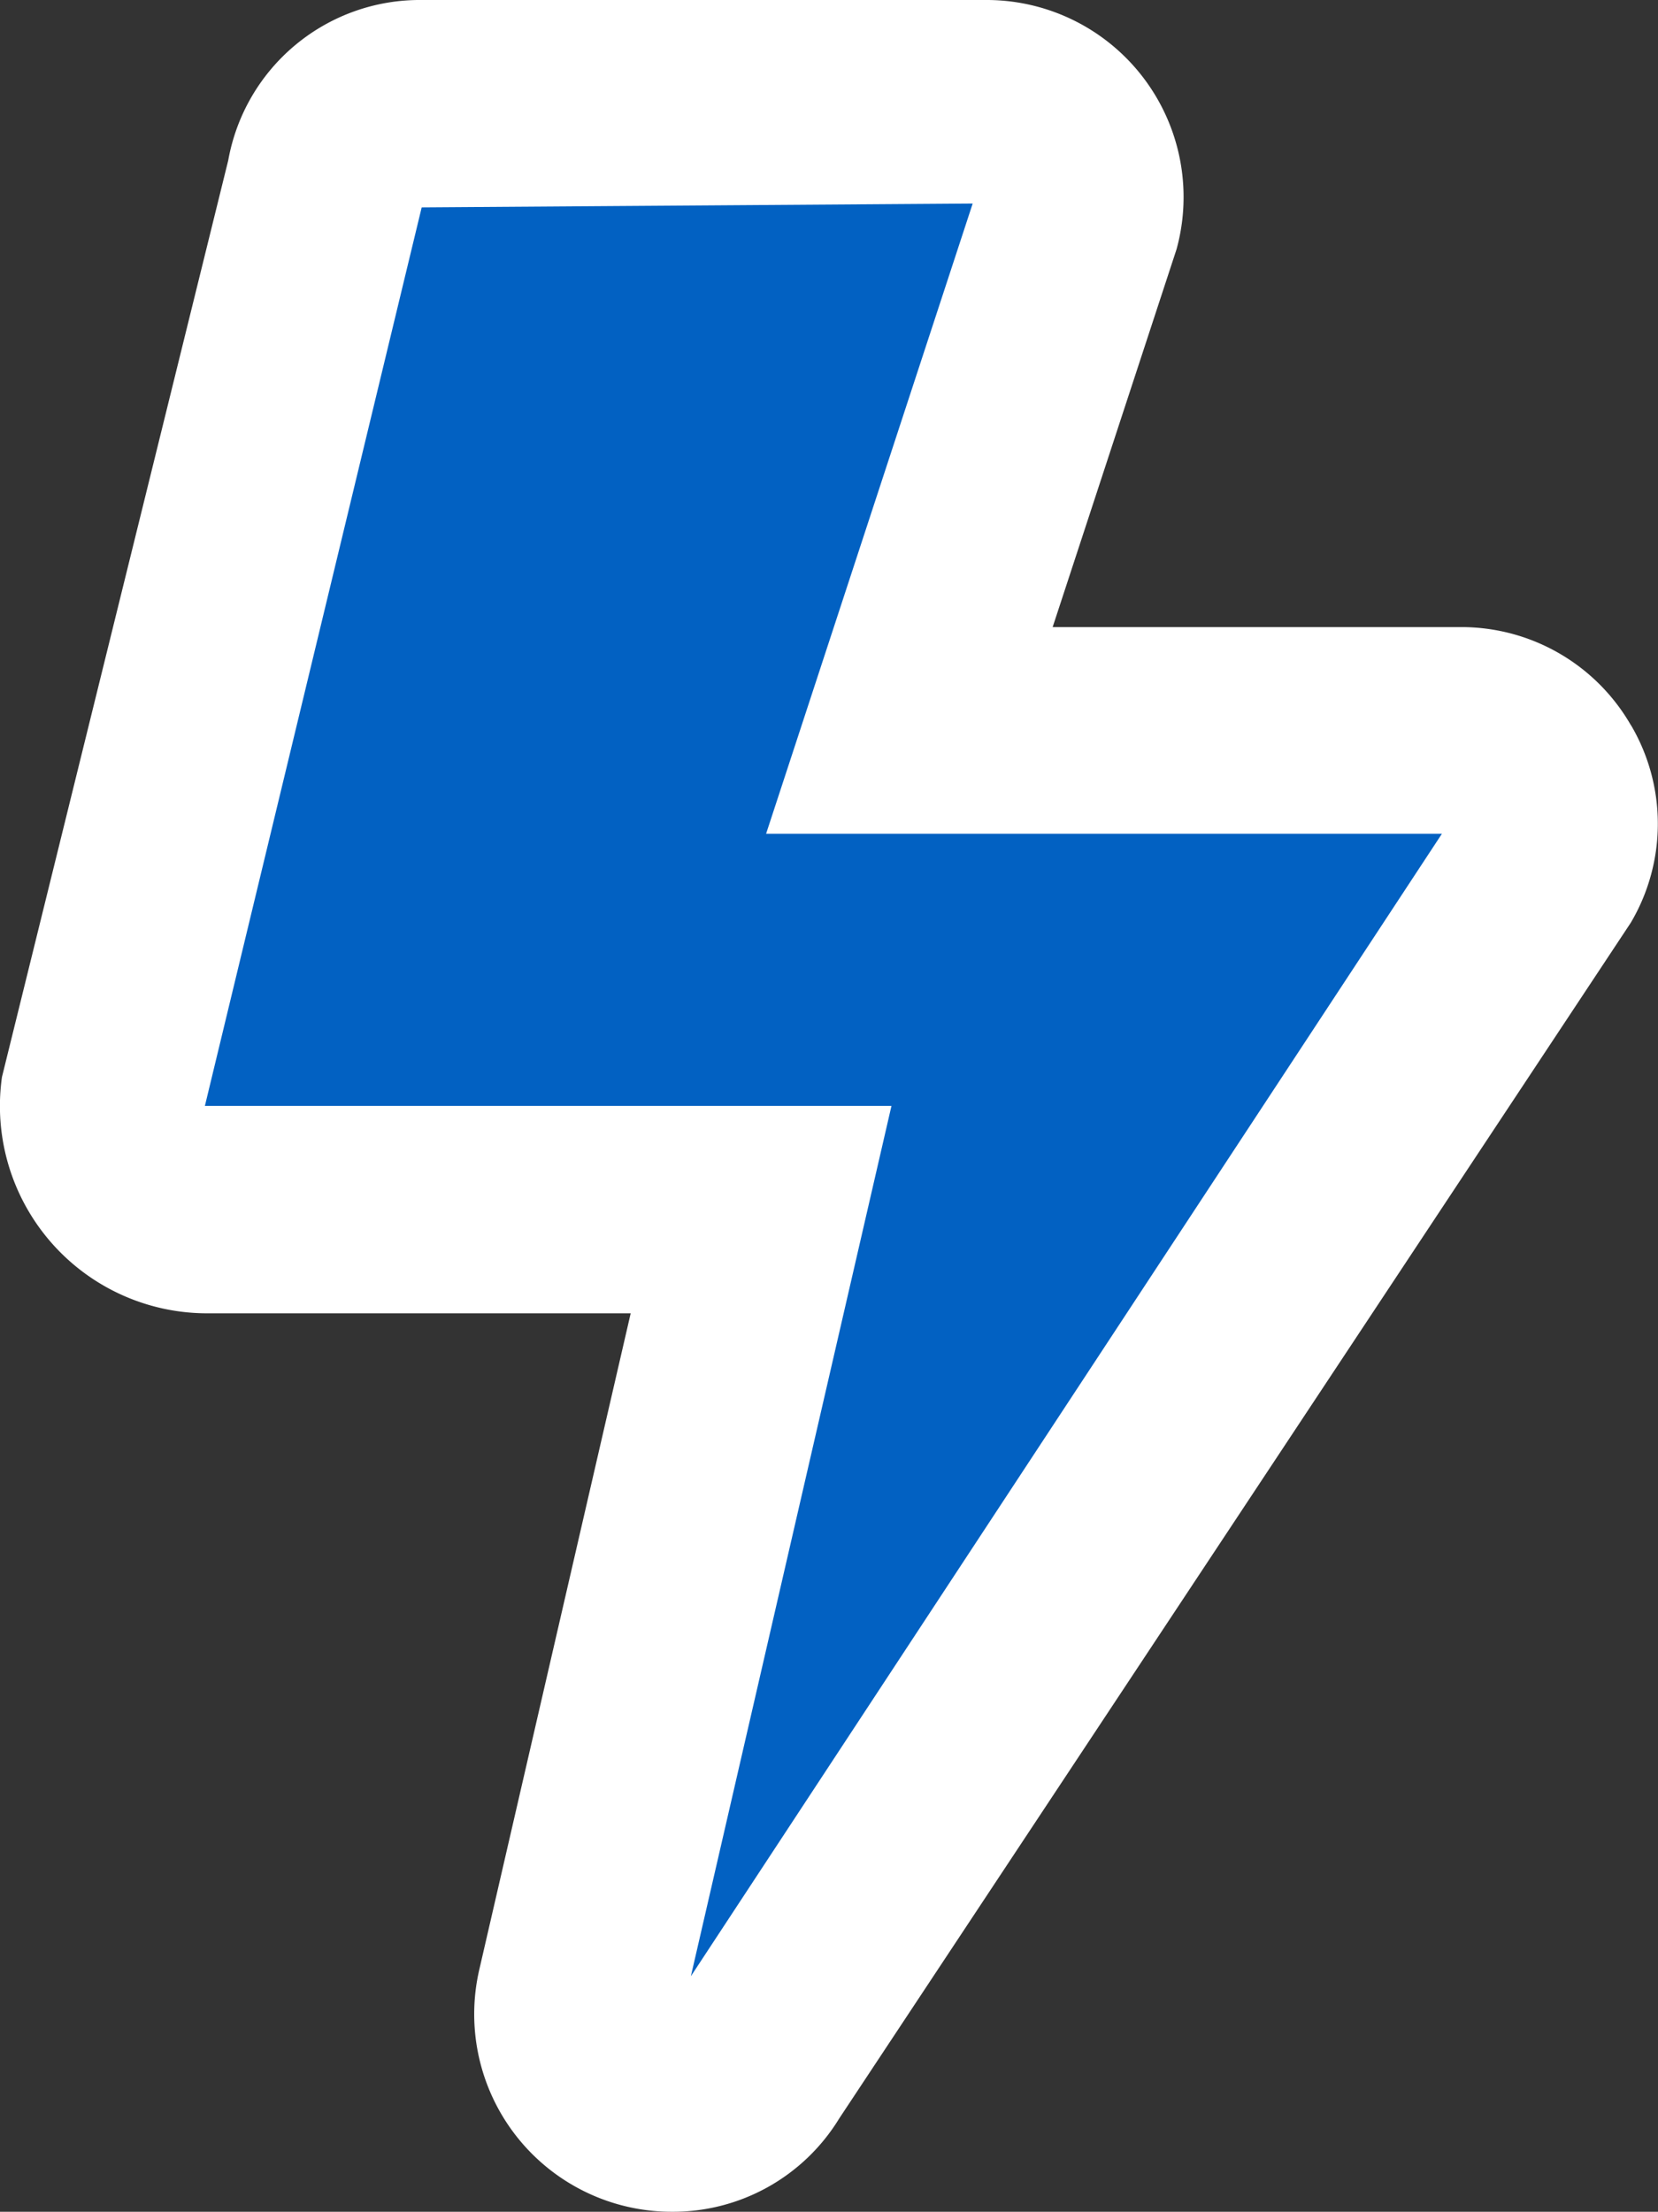 <svg xmlns="http://www.w3.org/2000/svg" width="18.515" height="24.689" viewBox="0 0 18.515 24.689">
  <rect x="0" y="0" width="18.515" height="24.689" fill="#333333" stroke="none"/>
  <g id="Group_115" data-name="Group 115" transform="translate(-15.485 -563)">
    <path id="Path_62" data-name="Path 62" d="M-1901.663,795.946l9.941-14.054-6.673-.779,1.81-7.182h-7.774l-3.538,12.192h8.045Z" transform="translate(1924.145 -209.782)" fill="#0261C2"/>
    <path id="bolt-regular" d="M18.26,8.1a2.184,2.184,0,0,0-1.91-1.1H11.8l1.384-4.219A2.2,2.2,0,0,0,11.047,0H4.754a2.173,2.173,0,0,0-2.16,1.789L.067,12.022a2.314,2.314,0,0,0,2.291,2.638h4.73L5.4,21.974a2.206,2.206,0,0,0,2.146,2.715,2.176,2.176,0,0,0,1.871-1.042L18.256,10.3a2.17,2.17,0,0,0,0-2.209Zm-10.5,13.96L10,12.345H2.333L4.754,2.315l6.153-.043L8.6,9.307h7.547Z" transform="translate(15.44 563)" fill="#fff"/>
  </g>
</svg>
